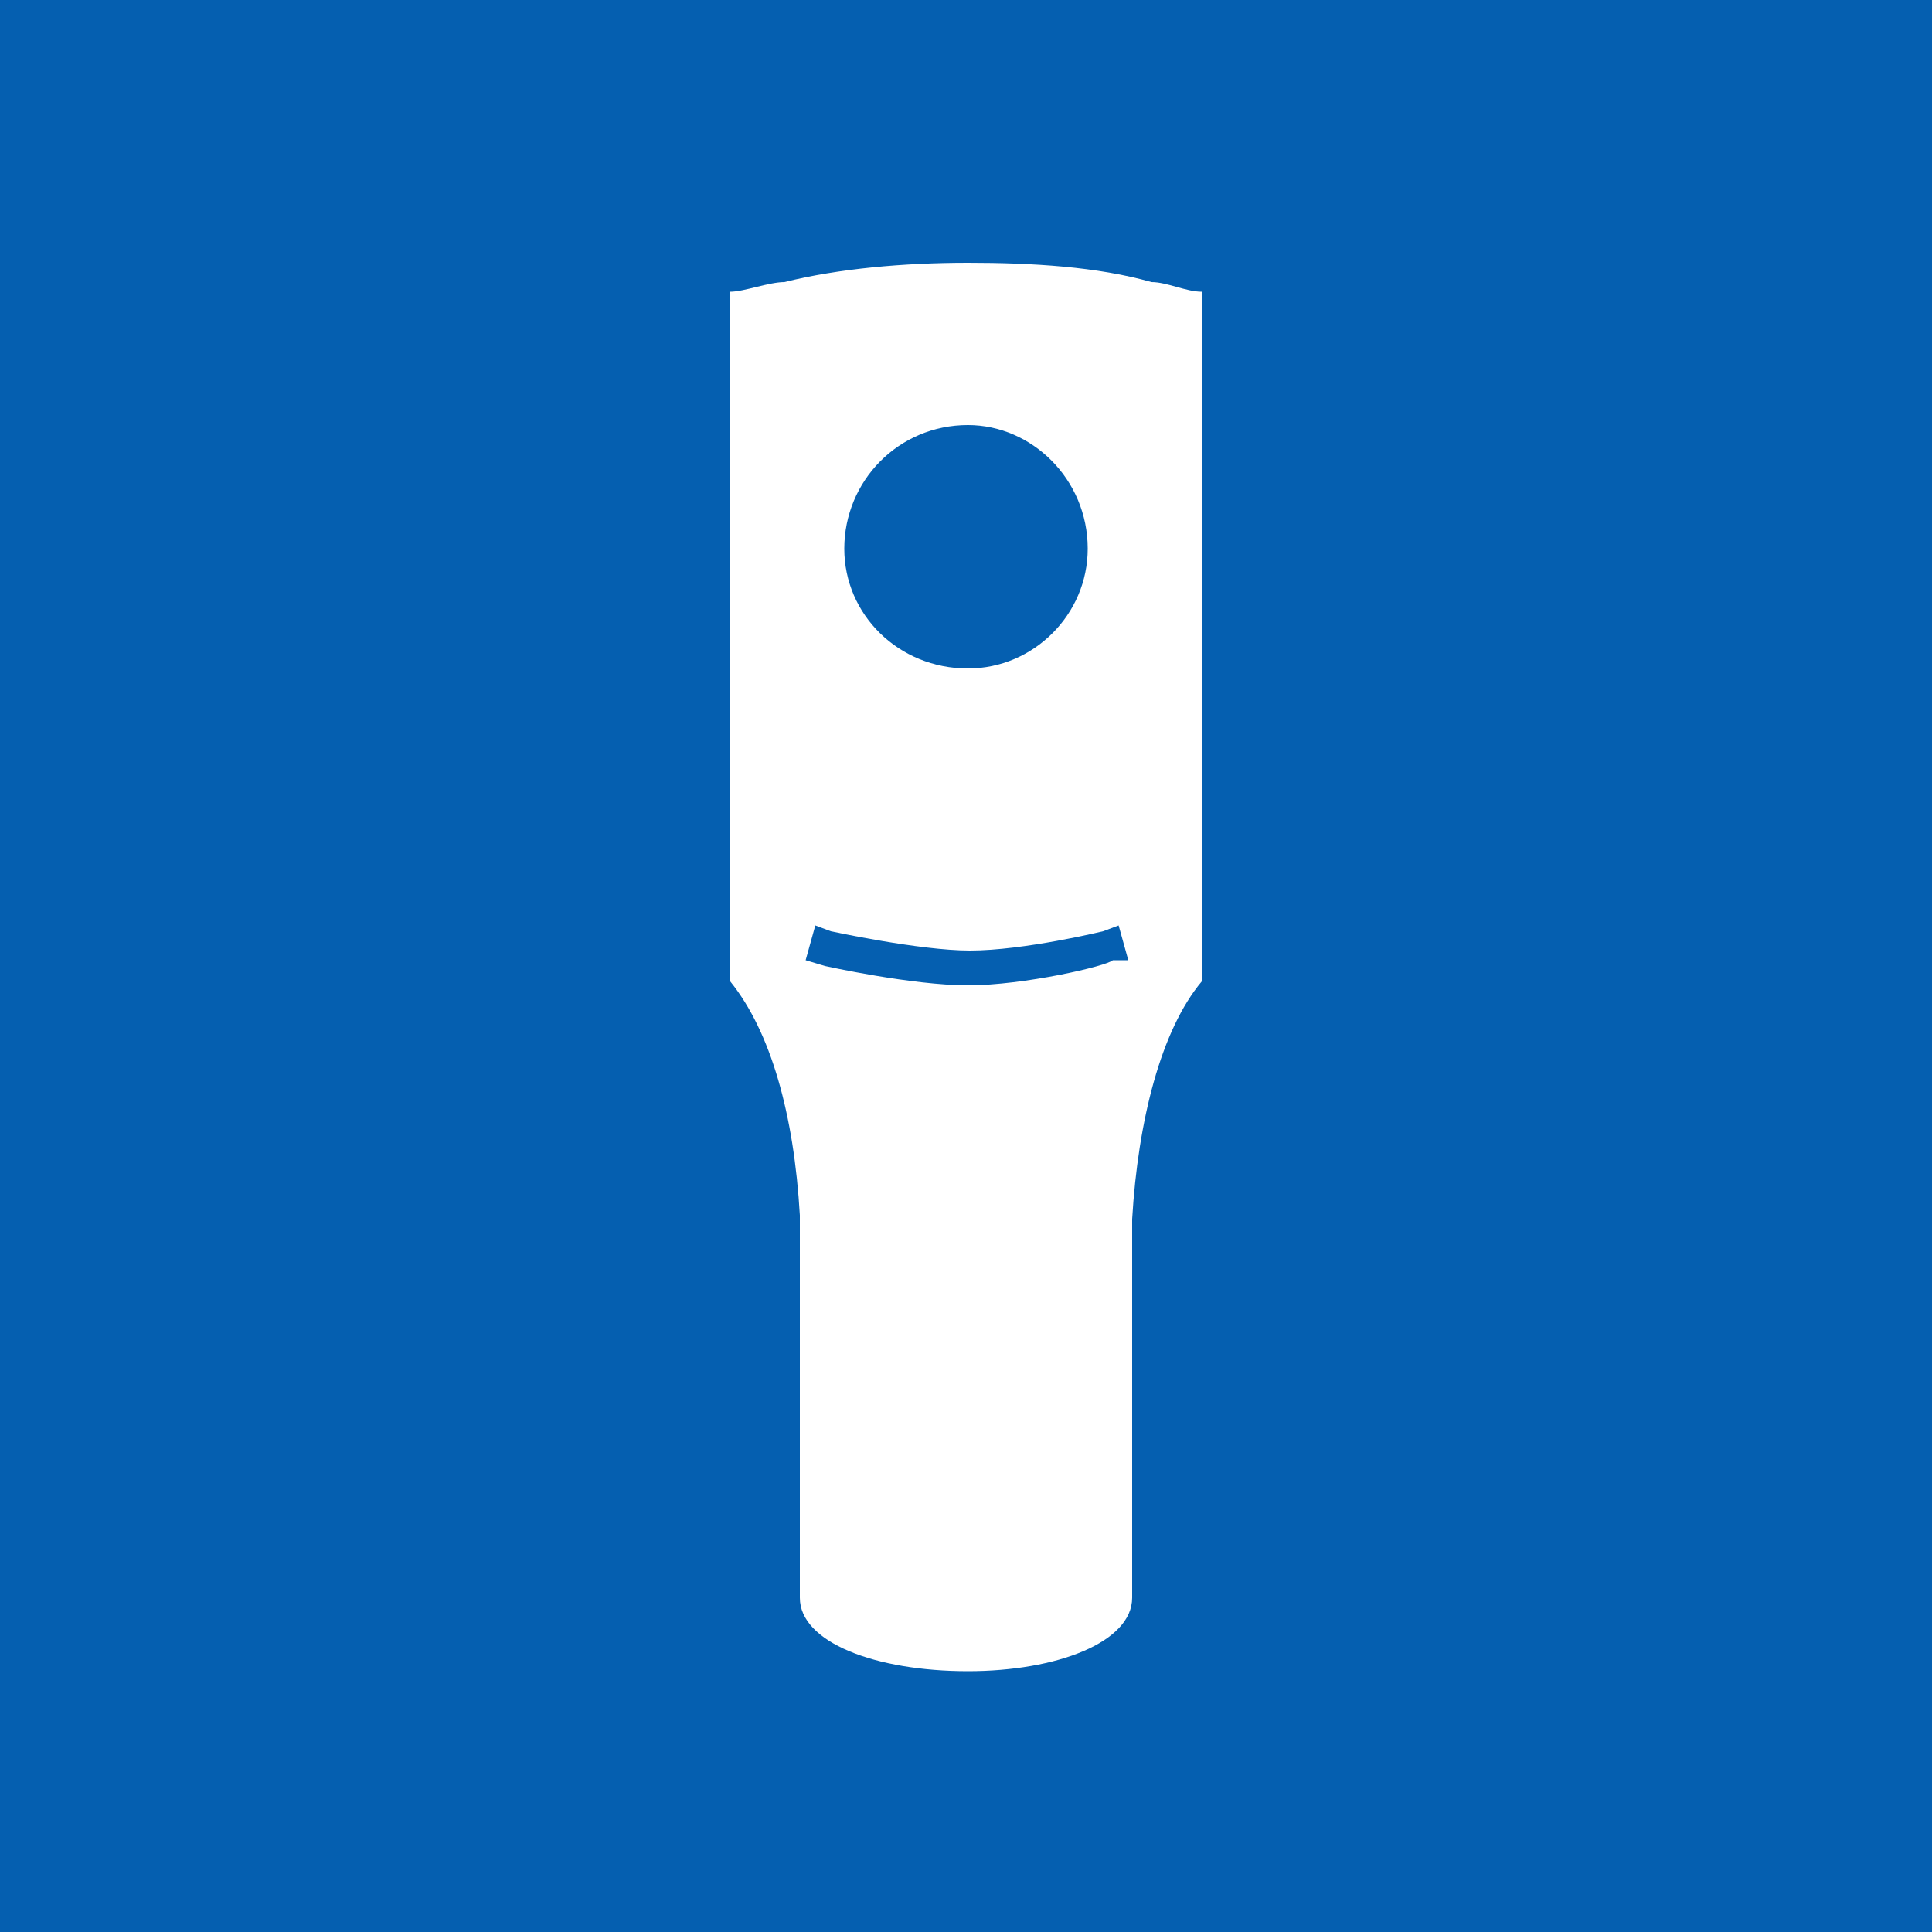 <svg version="1.0" xmlns="http://www.w3.org/2000/svg" width="100" height="100" xml:space="preserve"><rect width="100%" height="100%" fill="#333333" stroke="none"/><g fill="#FFF"><path d="M55 70.5v-3.9c-2.6 1.8-3.6 4.1-3.8 5.1-.3 1-.3.8-.3 1.3v14.1l6.2-2.1V69.8l-2.1.7z"/><path d="M50.6 31c-4.6 2.8-5.4 6.2-5.6 7.5v5.4c1-1.3 2.6-2.8 4.9-4.4l.8 1.3c-4.6 3.1-5.4 6.2-5.6 7.4v5.4c1-1.3 2.6-2.8 4.9-4.1l.8 1.3C46 53.6 45.3 56.9 45 58v5.6c1-1.5 2.6-3.1 4.9-4.4l.8 1.3c-4.6 2.8-5.4 6.1-5.6 7.2v2.8l-2.1-.8v15.4l6.4 2.1V73.1c0-.5.5-4.9 5.6-8.5v-8.2c-1 1.6-2.3 3.1-4.4 4.1l-.8-1.3c3.3-2 5.1-4.6 5.1-8v-4.6c-1 1.5-2.3 2.8-4.4 4.1l-.8-1.3c3.3-2.1 5.1-4.6 5.1-8v-4.6c-1 1.6-2.3 2.8-4.4 3.9l-.8-1.3c3.3-2 5.1-4.6 5.1-7.7v-4.9c-.7 1.6-2 3.2-4.1 4.2zM49.9 29.7c3.3-2.1 5.1-4.6 5.1-8v-7.4c-.3-.8-2.3-1.5-4.9-1.5s-4.6.8-5.1 1.5v19.5c1-1.2 2.6-2.8 4.9-4.1z"/></g><path fill="#055FB0" d="M0 0h100v100H0z"/><path fill="#FFF" d="M57.6 49.7c-.3.3-4.6 1.3-7.5 1.3s-7.4-1-7.4-1l-1-.3.5-1.8.8.3s4.6 1 7.2 1c2.8 0 6.9-1 6.9-1l.8-.3.5 1.8h-.8zM50.1 22c3.3 0 6.2 2.8 6.2 6.4 0 3.4-2.8 6.2-6.2 6.2-3.6 0-6.4-2.8-6.4-6.2 0-3.5 2.8-6.4 6.4-6.4zm9.5-7.4c-2.8-.8-6.2-1-9.5-1s-6.7.3-9.5 1c-.8 0-2.1.5-2.8.5v35.7c2.1 2.6 3.3 6.9 3.6 12.1v19.8c0 2.3 3.9 3.8 8.7 3.8 4.6 0 8.5-1.5 8.5-3.8V63.1c.3-5.1 1.5-9.8 3.6-12.3V15.1c-.8 0-1.8-.5-2.6-.5z"/></svg>